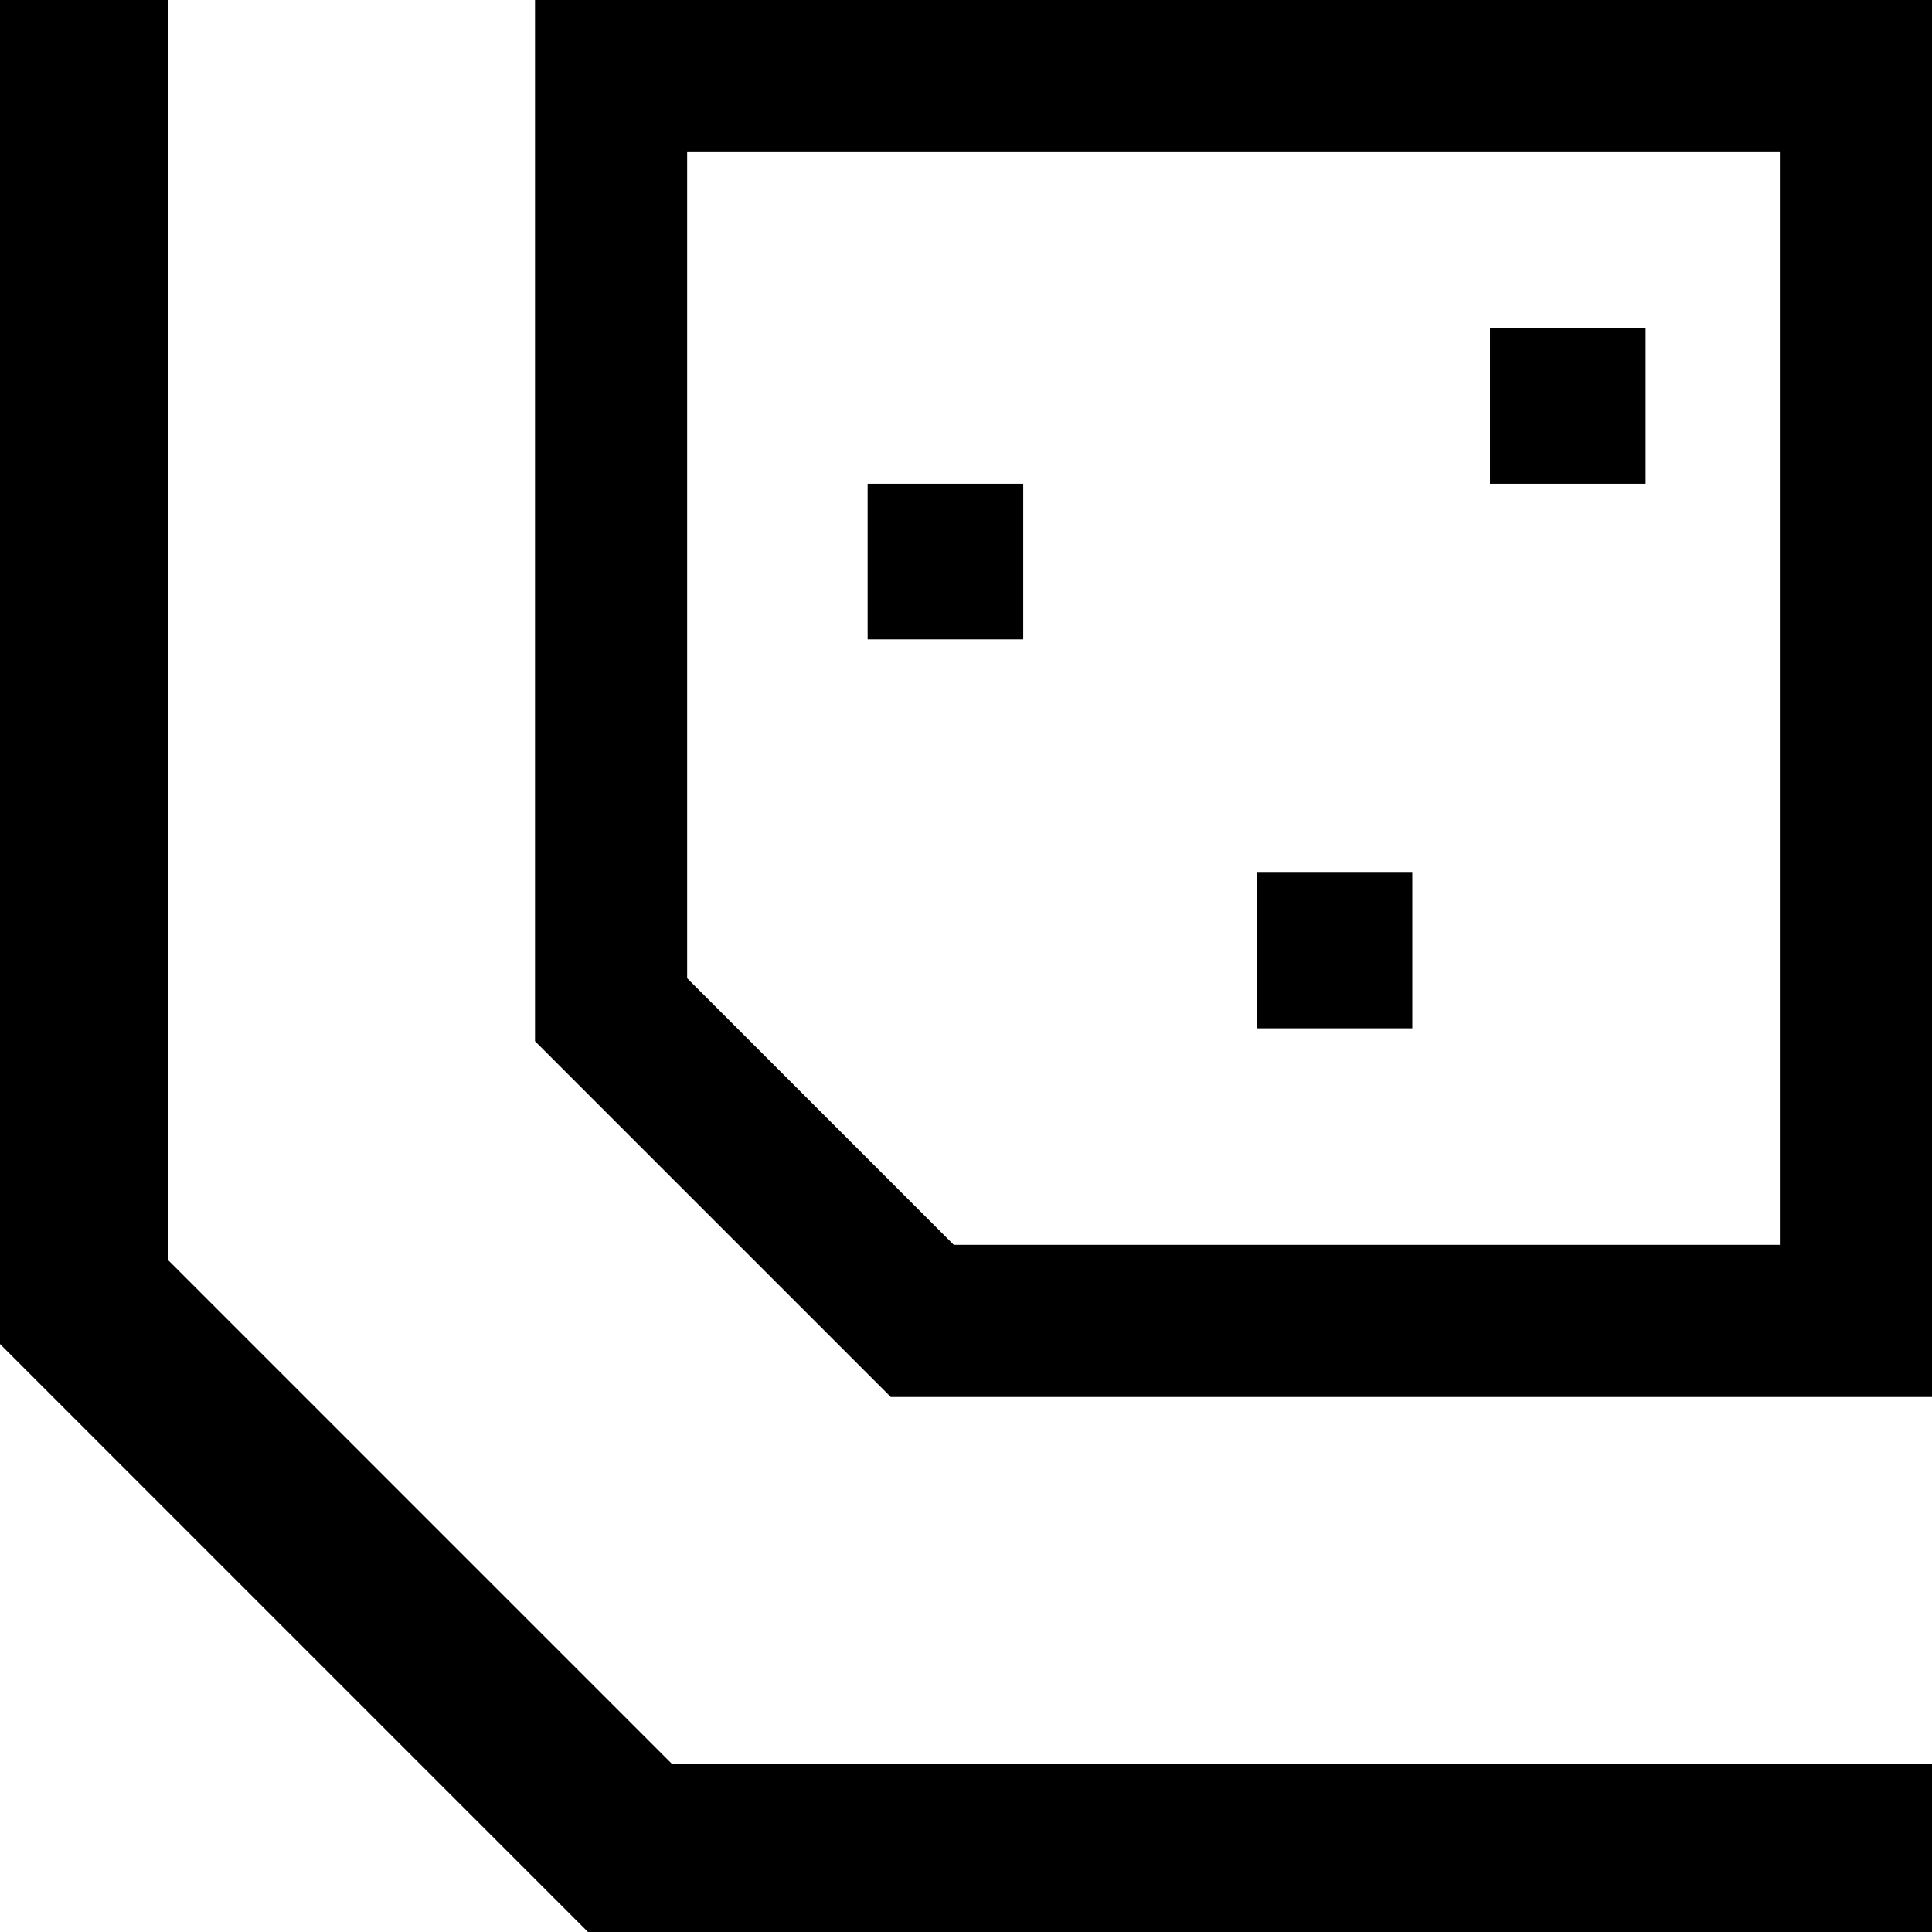 <?xml version="1.0" encoding="UTF-8" standalone="no"?>
<!-- Created with Inkscape (http://www.inkscape.org/) -->

<svg
   width="24mm"
   height="24mm"
   viewBox="0 0 24 24"
   version="1.1"
   id="svg1"
   sodipodi:docname="suika.svg"
   inkscape:version="1.3.2 (091e20e, 2023-11-25, custom)"
   xmlns:inkscape="http://www.inkscape.org/namespaces/inkscape"
   xmlns:sodipodi="http://sodipodi.sourceforge.net/DTD/sodipodi-0.dtd"
   xmlns="http://www.w3.org/2000/svg"
   xmlns:svg="http://www.w3.org/2000/svg">
  <sodipodi:namedview
     id="namedview1"
     pagecolor="#ffffff"
     bordercolor="#000000"
     borderopacity="0.25"
     inkscape:showpageshadow="2"
     inkscape:pageopacity="0.0"
     inkscape:pagecheckerboard="0"
     inkscape:deskcolor="#d1d1d1"
     inkscape:document-units="mm"
     showgrid="true"
     inkscape:zoom="4.4979167"
     inkscape:cx="13.895322"
     inkscape:cy="29.79157"
     inkscape:window-width="1920"
     inkscape:window-height="1009"
     inkscape:window-x="-8"
     inkscape:window-y="-8"
     inkscape:window-maximized="1"
     inkscape:current-layer="layer1">
    <inkscape:grid
       id="grid1"
       units="mm"
       originx="0"
       originy="0"
       spacingx="1"
       spacingy="1"
       empcolor="#0099e5"
       empopacity="0.302"
       color="#0099e5"
       opacity="0.149"
       empspacing="5"
       dotted="false"
       gridanglex="30"
       gridanglez="30"
       visible="true" />
  </sodipodi:namedview>
  <defs
     id="defs1" />
  <g
     inkscape:groupmode="layer"
     id="layer1"
     inkscape:label="Layer 1">
    <path
       id="path5"
       style="fill:none;fill-opacity:1;stroke:#000000;stroke-width:1.89;stroke-linecap:square;stroke-linejoin:miter;stroke-miterlimit:4.4;stroke-dasharray:none;stroke-opacity:1"
       d="M 7.591,0.945 V 12.543 l 3.866,3.866 H 23.055 V 0.945 Z"
       sodipodi:nodetypes="cccccc" />
    <path
       d="m 18.509,4.076 h 1.933 V 6.009 H 18.509 Z M 10.778,6.009 h 1.933 v 1.933 h -1.933 z m 4.833,4.832 h 1.933 v 1.933 h -1.933 z"
       style="fill:#000000;fill-opacity:1;stroke:none;stroke-width:1.89;stroke-linecap:square;stroke-linejoin:miter;stroke-miterlimit:4.4;stroke-dasharray:none;stroke-opacity:1"
       id="path1-8" />
    <path
       style="fill:#000000;fill-opacity:1;stroke:none;stroke-width:1.902;stroke-linecap:square;stroke-linejoin:miter;stroke-miterlimit:4.4;stroke-dasharray:none;stroke-opacity:1;paint-order:stroke fill markers"
       d="m 0,0 v 16.696 l 7.304,7.304 H 24 V 21.913 H 8.348 L 2.087,15.652 V 0 Z"
       id="path2"
       sodipodi:nodetypes="ccccccccc" />
  </g>
</svg>
